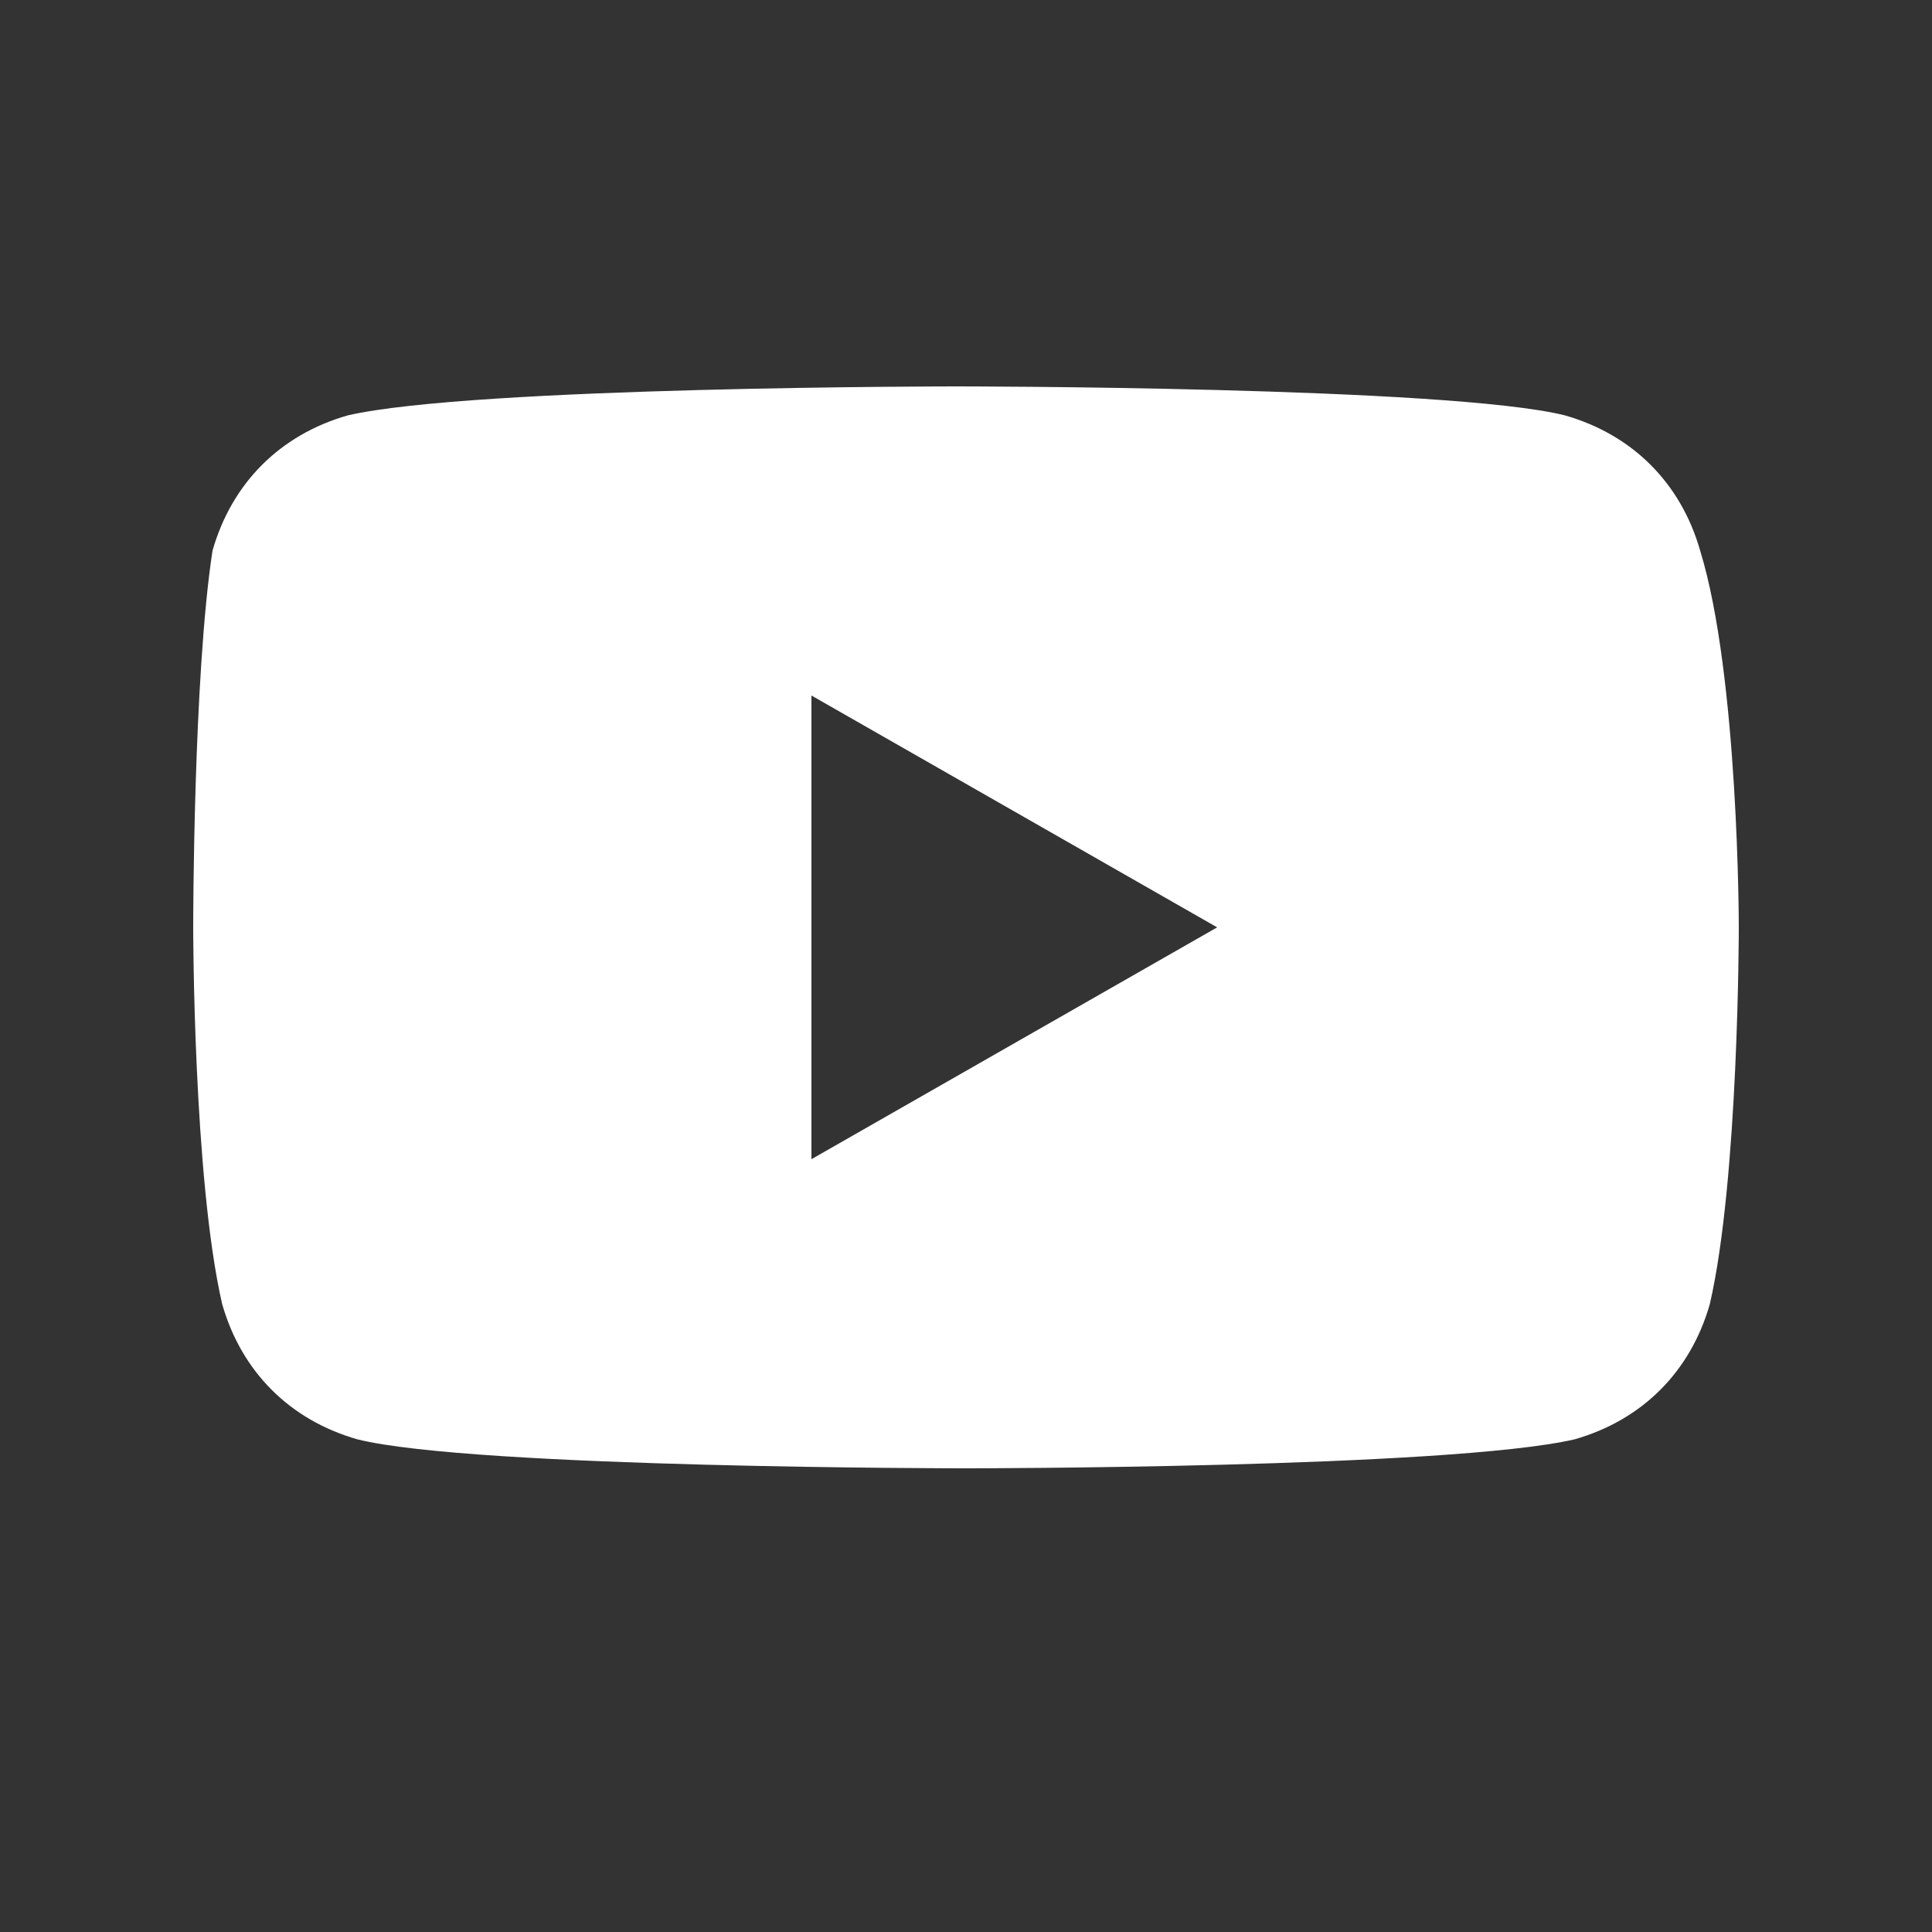 <?xml version="1.0" encoding="UTF-8"?>
<svg xmlns="http://www.w3.org/2000/svg" width="20" height="20" viewBox="0 0 20 20" fill="none">
  <rect x="0" y="0" width="20" height="20" fill="#333333" stroke="none"/>
  <path d="M17.6 5.7C17.4 5 16.9 4.5 16.2 4.3C15 4 9.9 4 9.9 4C9.9 4 4.9 4 3.6 4.3C2.9 4.5 2.4 5 2.2 5.7C2 7 2 9.6 2 9.6C2 9.6 2 12.2 2.3 13.5C2.5 14.2 3 14.7 3.7 14.9C4.9 15.2 10 15.2 10 15.2C10 15.2 15 15.2 16.3 14.9C17 14.7 17.5 14.2 17.7 13.5C18 12.2 18 9.6 18 9.6C18 9.6 18 7 17.6 5.7ZM8.4 12V7.2L12.6 9.6L8.4 12Z" fill="white"></path>
</svg>
